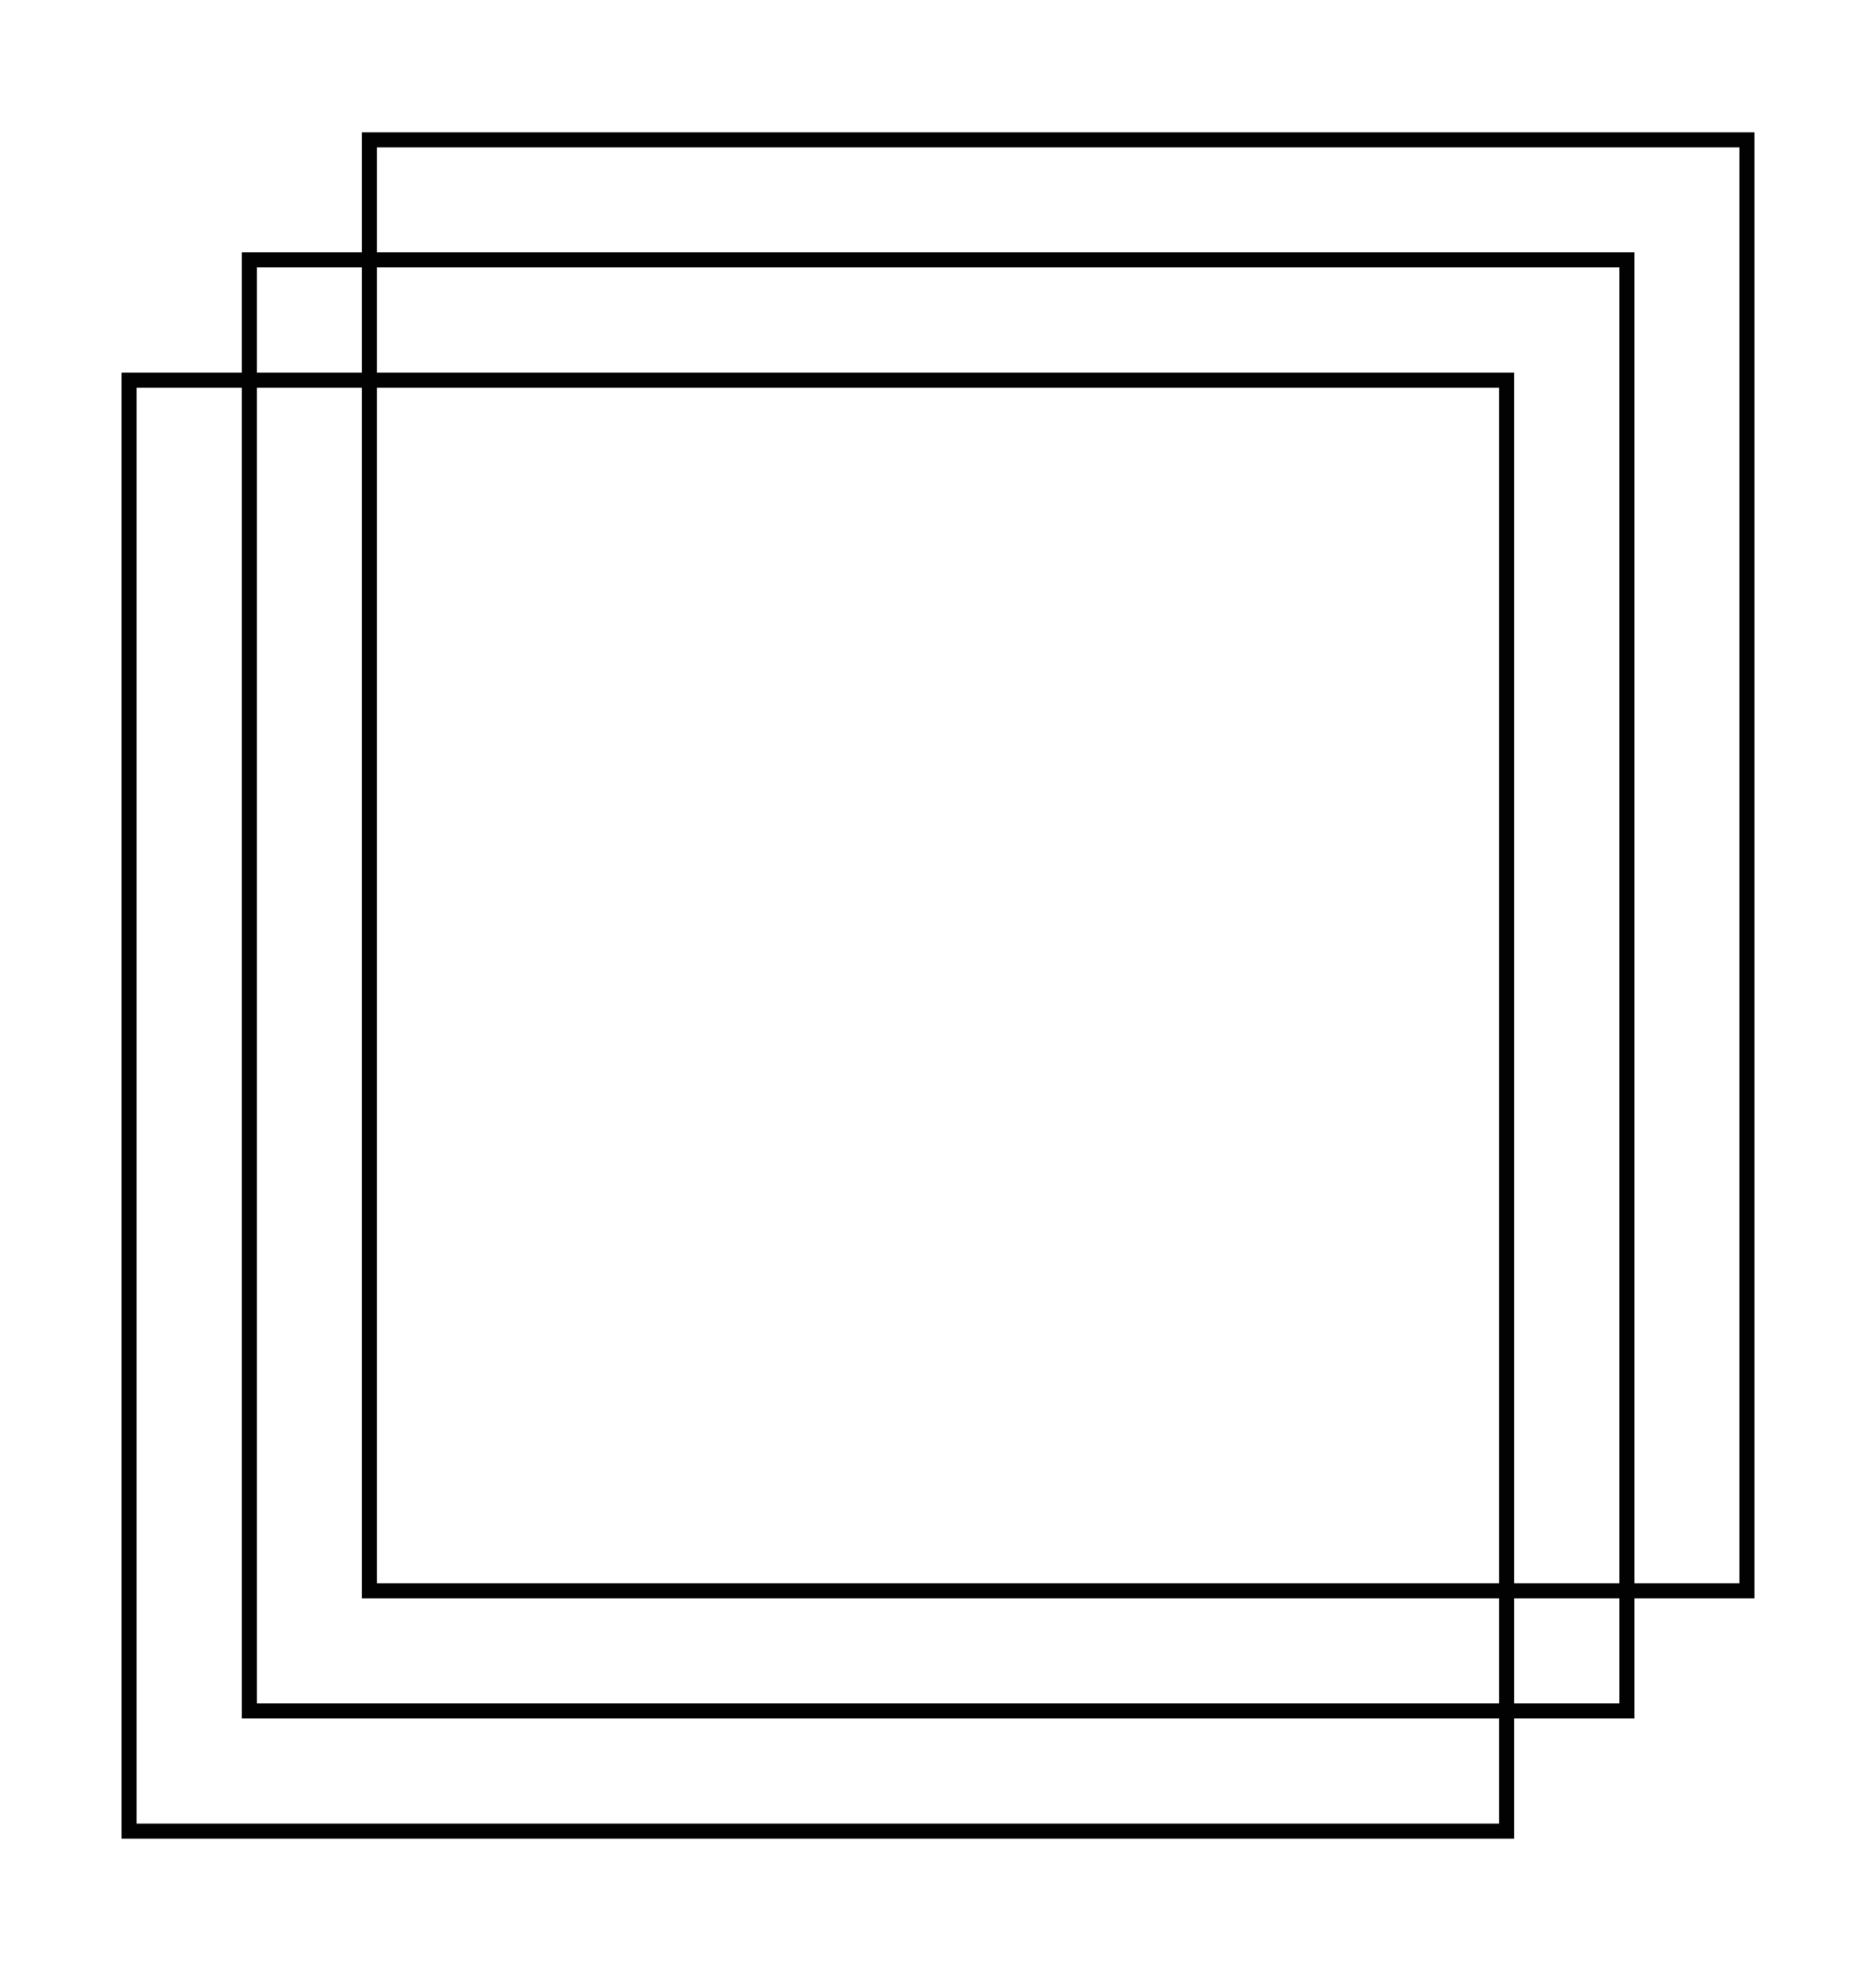 <?xml version="1.0" encoding="utf-8"?>
<svg xmlns="http://www.w3.org/2000/svg" xmlns:xlink="http://www.w3.org/1999/xlink" version="1.1" id="Ebene_1" x="0px" y="0px" viewBox="0 0 742.6 784.9" style="enable-background:new 0 0 742.6 784.9;" xml:space="preserve" width="60" height="63">
<style type="text/css">
	.st0{fill:none;stroke:#020202;stroke-width:6;stroke-miterlimit:10;}
</style>
<g>
	<rect x="49" y="151.4" class="st0" width="548.9" height="577.8"/>
	<rect x="144.7" y="55.7" class="st0" width="548.9" height="577.8"/>
	<rect x="96.9" y="103.5" class="st0" width="548.9" height="577.8"/>
</g>
</svg>
